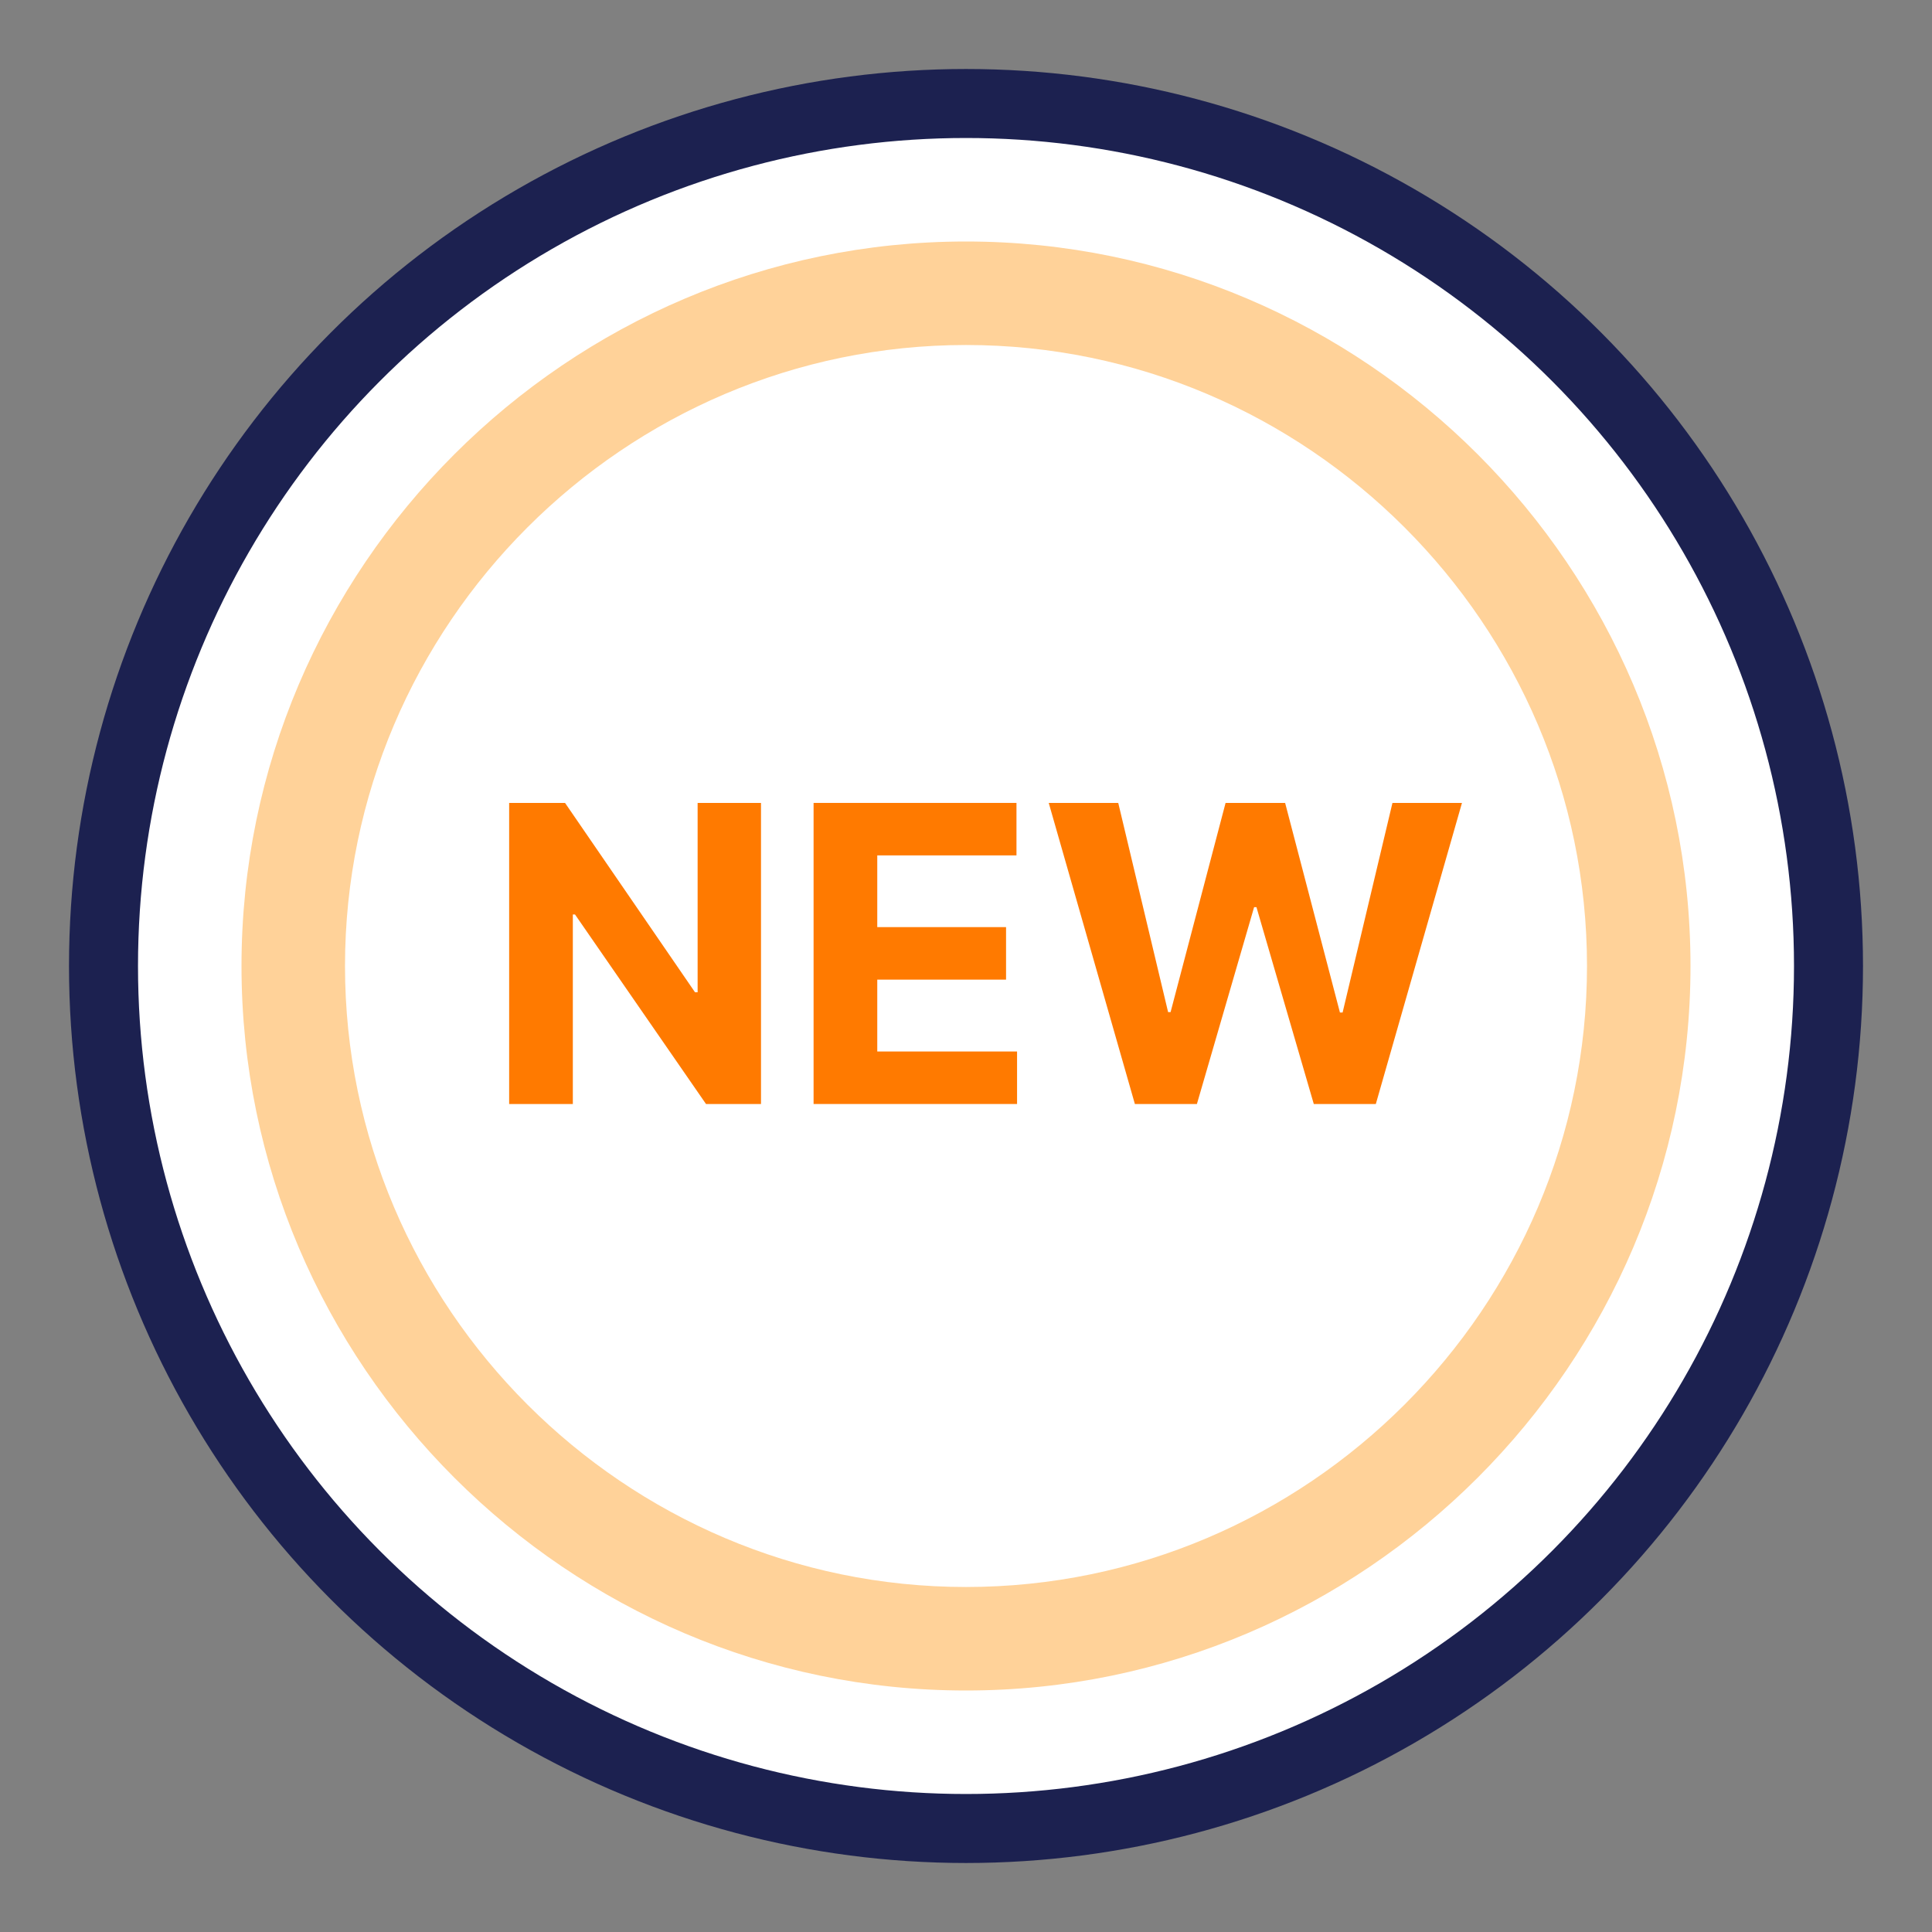 <svg width="56" height="56" viewBox="0 0 56 56" fill="none" xmlns="http://www.w3.org/2000/svg">
<rect x="0" y="0" width="56" height="56" fill="#808080" stroke="none"/>
<circle cx="28" cy="28" r="25" fill="white" stroke="#1C2150" stroke-width="2"/>
<path d="M28 49C16.45 49 7 39.55 7 28C7 16.45 16.45 7 28 7C39.55 7 49 16.45 49 28C49 39.55 39.55 49 28 49Z" fill="#FFD299"/>
<path d="M28 46C18.1 46 10 37.9 10 28C10 18.1 18.1 10 28 10C37.9 10 46 18.1 46 28C46 37.9 37.9 46 28 46Z" fill="white"/>
<path d="M22.058 23.273V32H20.464L16.667 26.507H16.604V32H14.758V23.273H16.378L20.145 28.761H20.221V23.273H22.058Z" fill="#FF7A00"/>
<path d="M23.582 32V23.273H29.463V24.794H25.428V26.873H29.161V28.395H25.428V30.478H29.48V32H23.582Z" fill="#FF7A00"/>
<path d="M32.895 32L30.398 23.273H32.413L33.858 29.336H33.93L35.524 23.273H37.25L38.839 29.349H38.916L40.361 23.273H42.376L39.879 32H38.081L36.419 26.294H36.351L34.693 32H32.895Z" fill="#FF7A00"/>
</svg>
